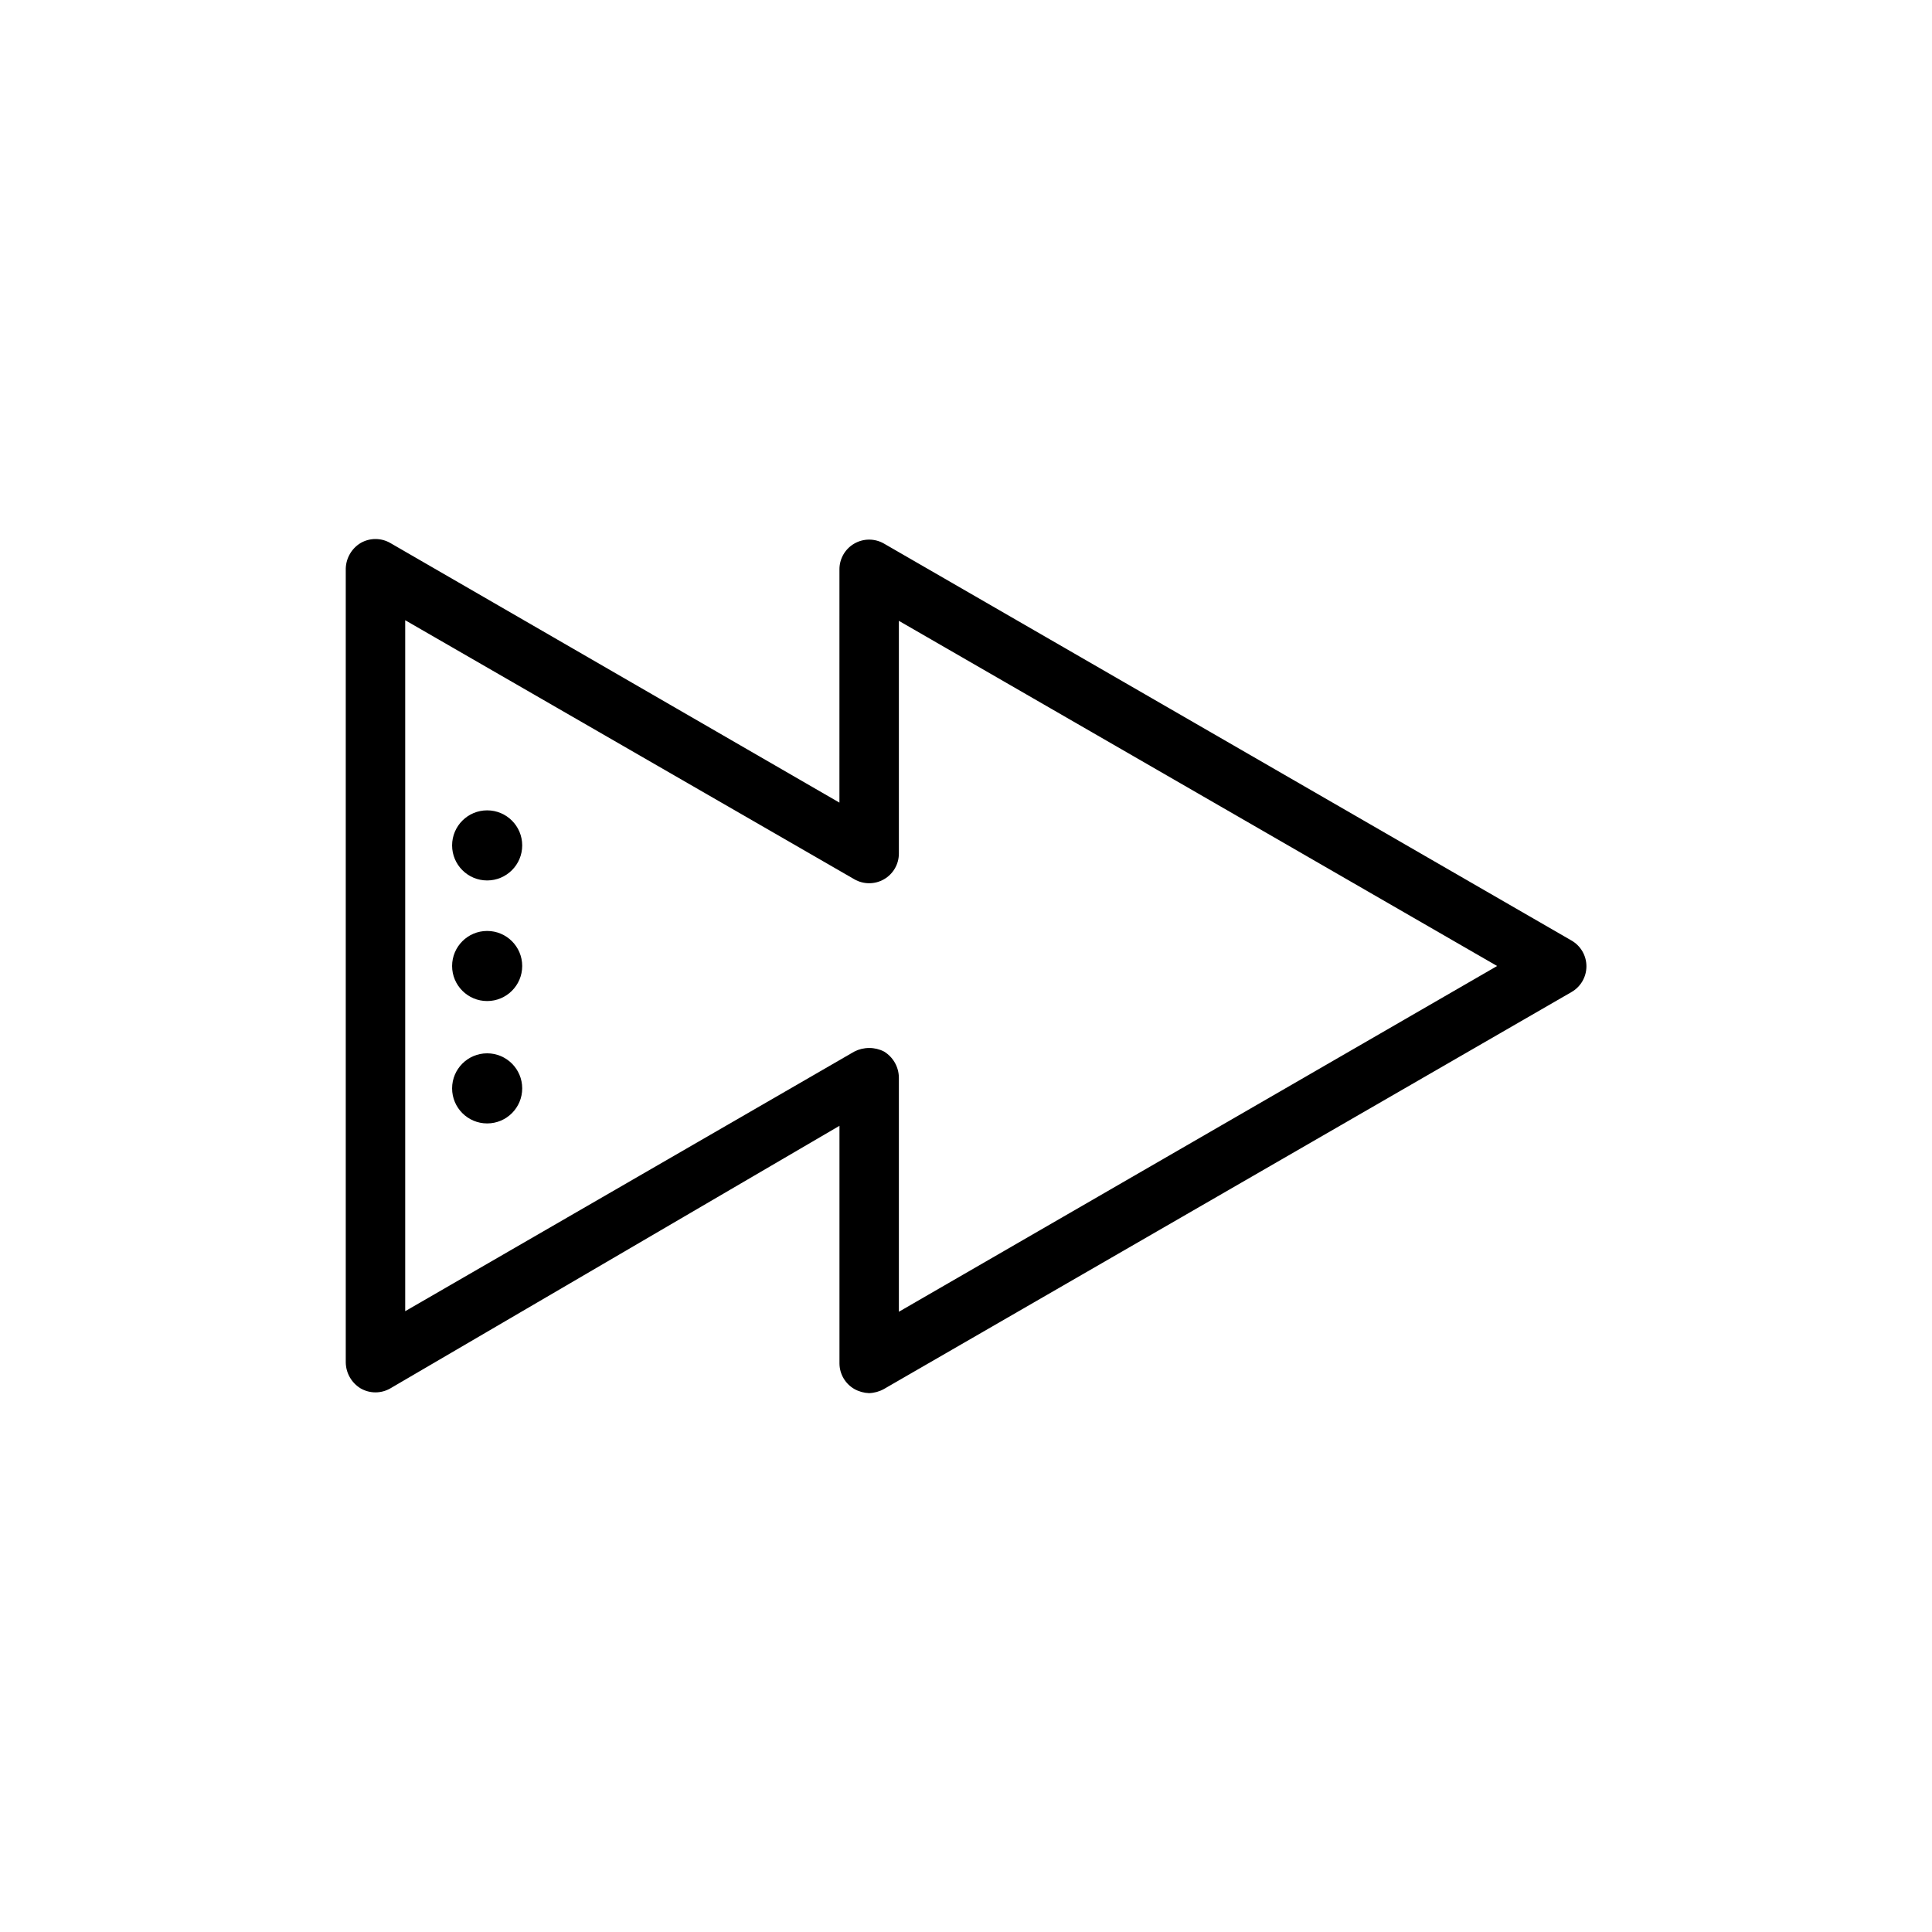 <?xml version="1.0" encoding="UTF-8"?>
<!-- Uploaded to: ICON Repo, www.iconrepo.com, Generator: ICON Repo Mixer Tools -->
<svg fill="#000000" width="800px" height="800px" version="1.1" viewBox="144 144 512 512" xmlns="http://www.w3.org/2000/svg">
 <g>
  <path d="m374.34 513.2c-1.383-0.051-2.731-0.426-3.938-1.102-2.418-1.398-3.918-3.977-3.934-6.769v-62.977l-119.03 69.586c-2.434 1.406-5.434 1.406-7.871 0-2.422-1.473-3.91-4.09-3.938-6.926v-210.34c0.078-2.781 1.562-5.328 3.938-6.769 2.438-1.406 5.438-1.406 7.871 0l119.02 68.801 0.004-61.719c-0.039-2.832 1.445-5.465 3.887-6.898 2.441-1.434 5.469-1.445 7.922-0.027l182.16 105.17h-0.004c2.469 1.395 3.992 4.012 3.992 6.848s-1.523 5.449-3.992 6.848l-182.16 105.17c-1.207 0.676-2.555 1.051-3.938 1.102zm0-91.473c1.367-0.008 2.719 0.316 3.938 0.945 2.422 1.469 3.91 4.09 3.934 6.926v62.031l158.54-91.629-158.54-91.473v61.715c-0.016 2.805-1.523 5.387-3.957 6.781-2.43 1.395-5.422 1.391-7.852-0.012l-119.02-68.645v183.11l119.02-68.801c1.219-0.629 2.566-0.953 3.938-0.945z"/>
  <path d="m282.39 400c0 5.129-4.16 9.289-9.289 9.289-5.129 0-9.289-4.16-9.289-9.289 0-5.133 4.16-9.289 9.289-9.289 5.129 0 9.289 4.156 9.289 9.289"/>
  <path d="m282.39 432.43c0 5.133-4.16 9.289-9.289 9.289-5.129 0-9.289-4.156-9.289-9.289 0-5.129 4.16-9.289 9.289-9.289 5.129 0 9.289 4.16 9.289 9.289"/>
  <path d="m282.39 368.04c0 5.129-4.16 9.289-9.289 9.289-5.129 0-9.289-4.16-9.289-9.289 0-5.133 4.16-9.289 9.289-9.289 5.129 0 9.289 4.156 9.289 9.289"/>
 </g>
</svg>